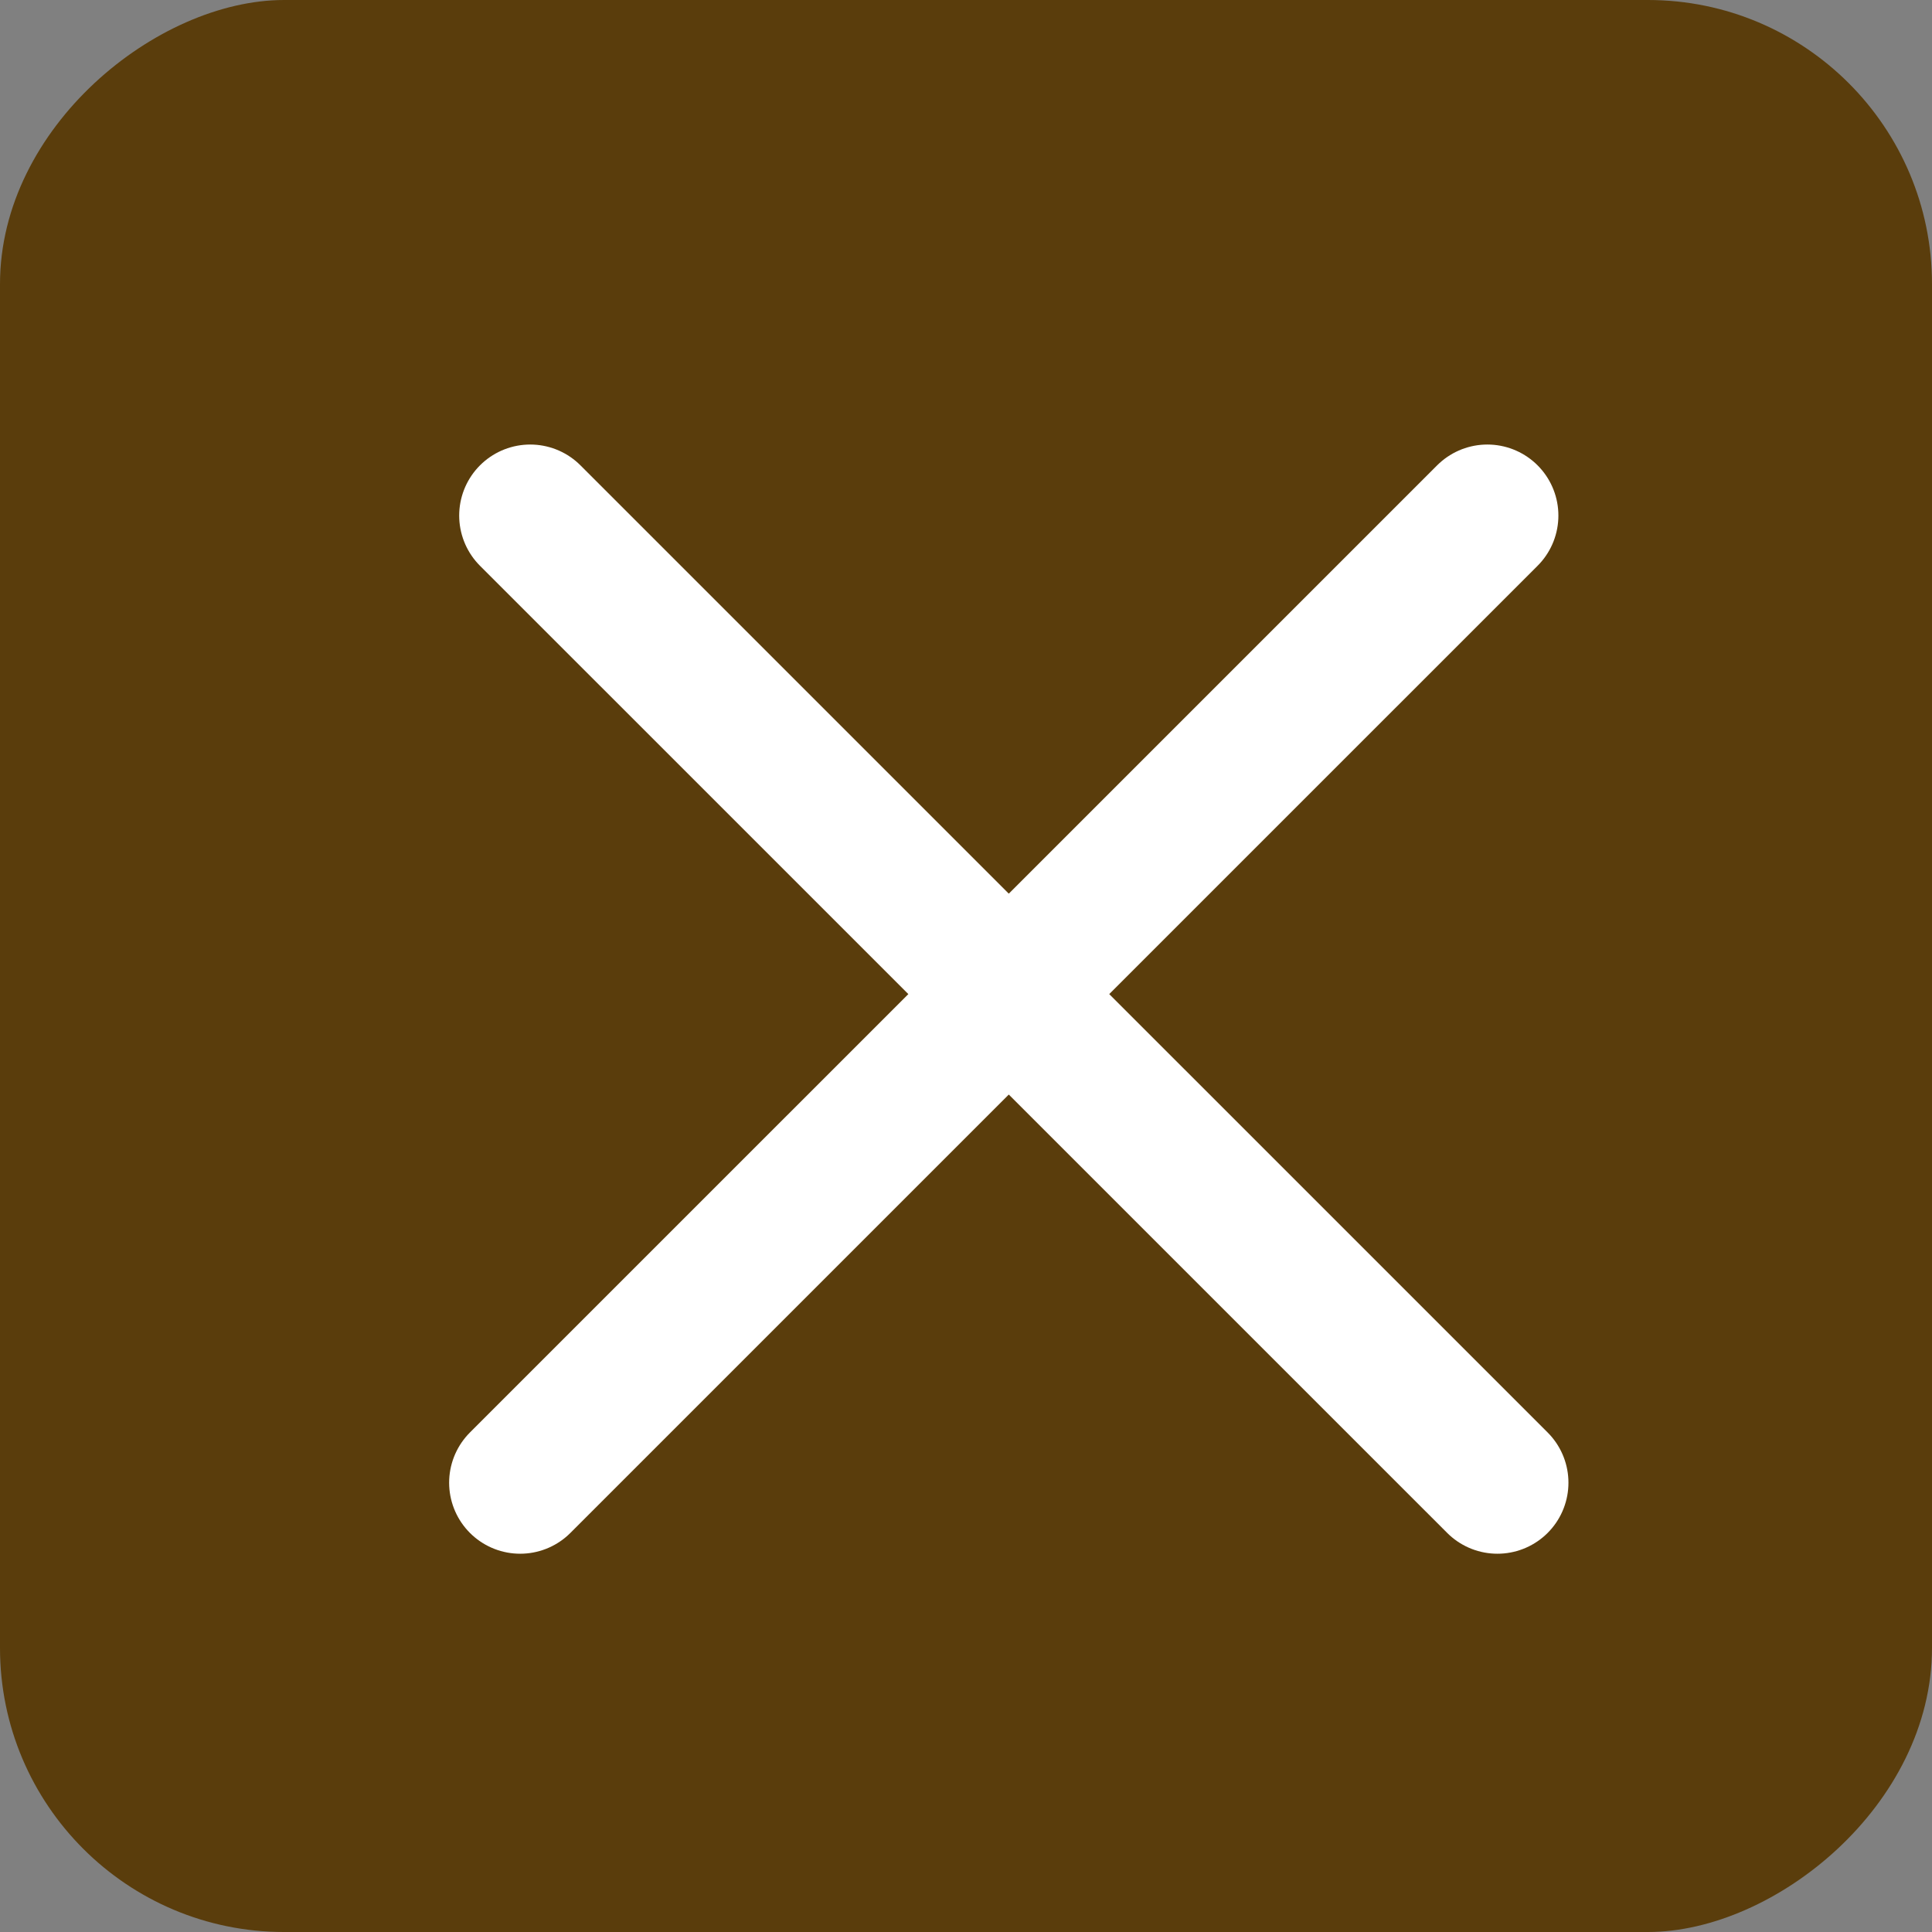 <svg width="34" height="34" viewBox="0 0 34 34" fill="none" xmlns="http://www.w3.org/2000/svg">
<rect x="0" y="0" width="34" height="34" fill="#808080" stroke="none"/>
<rect x="34" width="34" height="34" rx="5" transform="rotate(90 34 0)" fill="#5A3D0C"/>
<path d="M26.352 26.093L9.331 9.073" stroke="white" stroke-width="2.5" stroke-miterlimit="10" stroke-linecap="round" stroke-linejoin="round"/>
<path d="M9.154 26.093L26.175 9.073" stroke="white" stroke-width="2.5" stroke-miterlimit="10" stroke-linecap="round" stroke-linejoin="round"/>
</svg>
